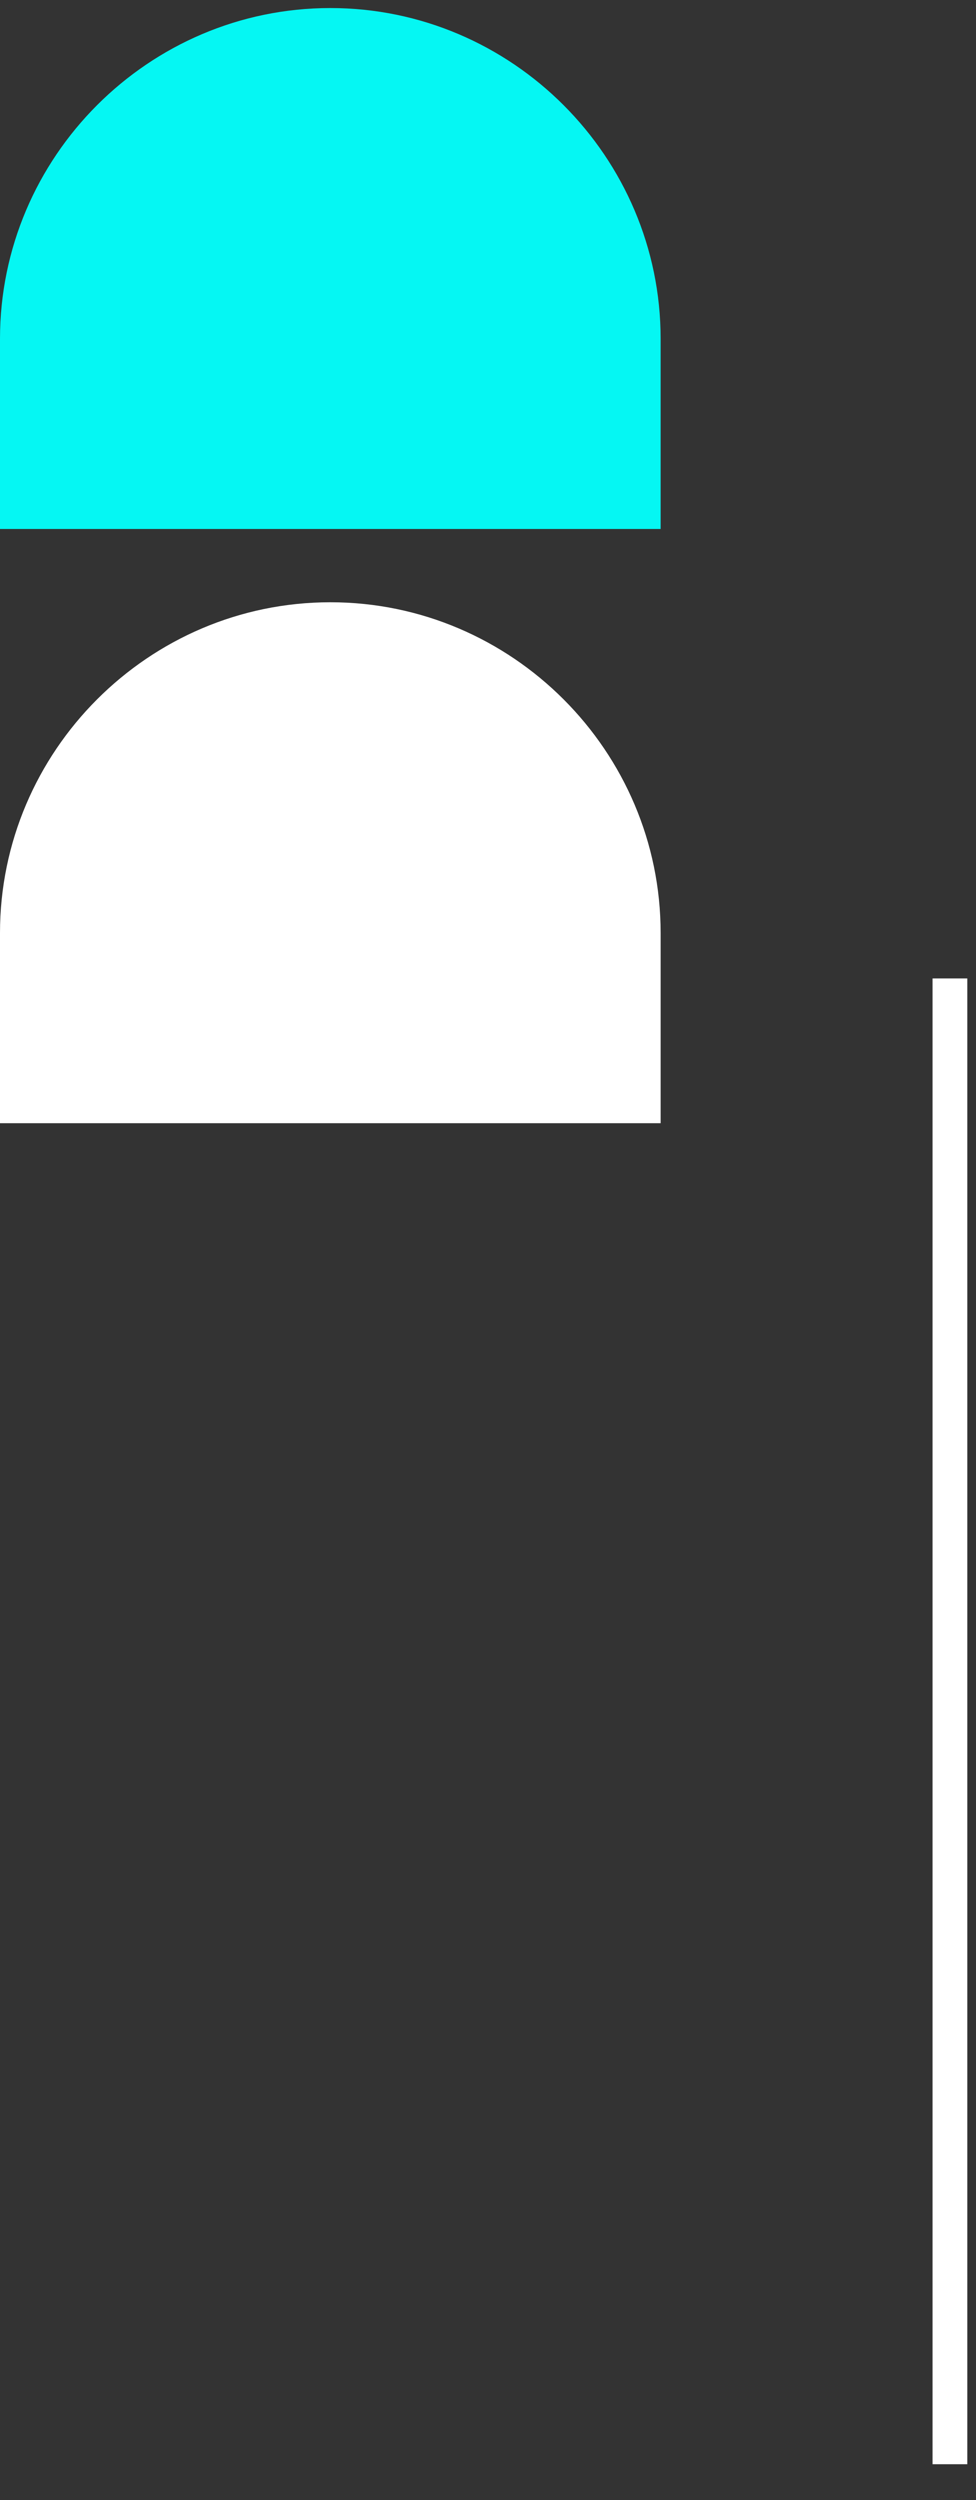 <?xml version="1.0" encoding="UTF-8"?> <svg xmlns="http://www.w3.org/2000/svg" width="25" height="64" viewBox="0 0 25 64" fill="none"><rect x="0" y="0" width="25" height="64" fill="#333333" stroke="none"/> <path fill-rule="evenodd" clip-rule="evenodd" d="M16.922 23.885V28.754H0V23.885C0 19.228 3.807 15.418 8.461 15.418H8.461C13.115 15.417 16.922 19.227 16.922 23.885Z" fill="white"></path> <path fill-rule="evenodd" clip-rule="evenodd" d="M16.922 8.673V13.542H0V8.673C0 4.016 3.807 0.206 8.461 0.206H8.461C13.115 0.205 16.922 4.016 16.922 8.673Z" fill="#05F7F3"></path> <path d="M24.777 25.048H23.887V63.084H24.777V25.048Z" fill="white"></path> </svg> 